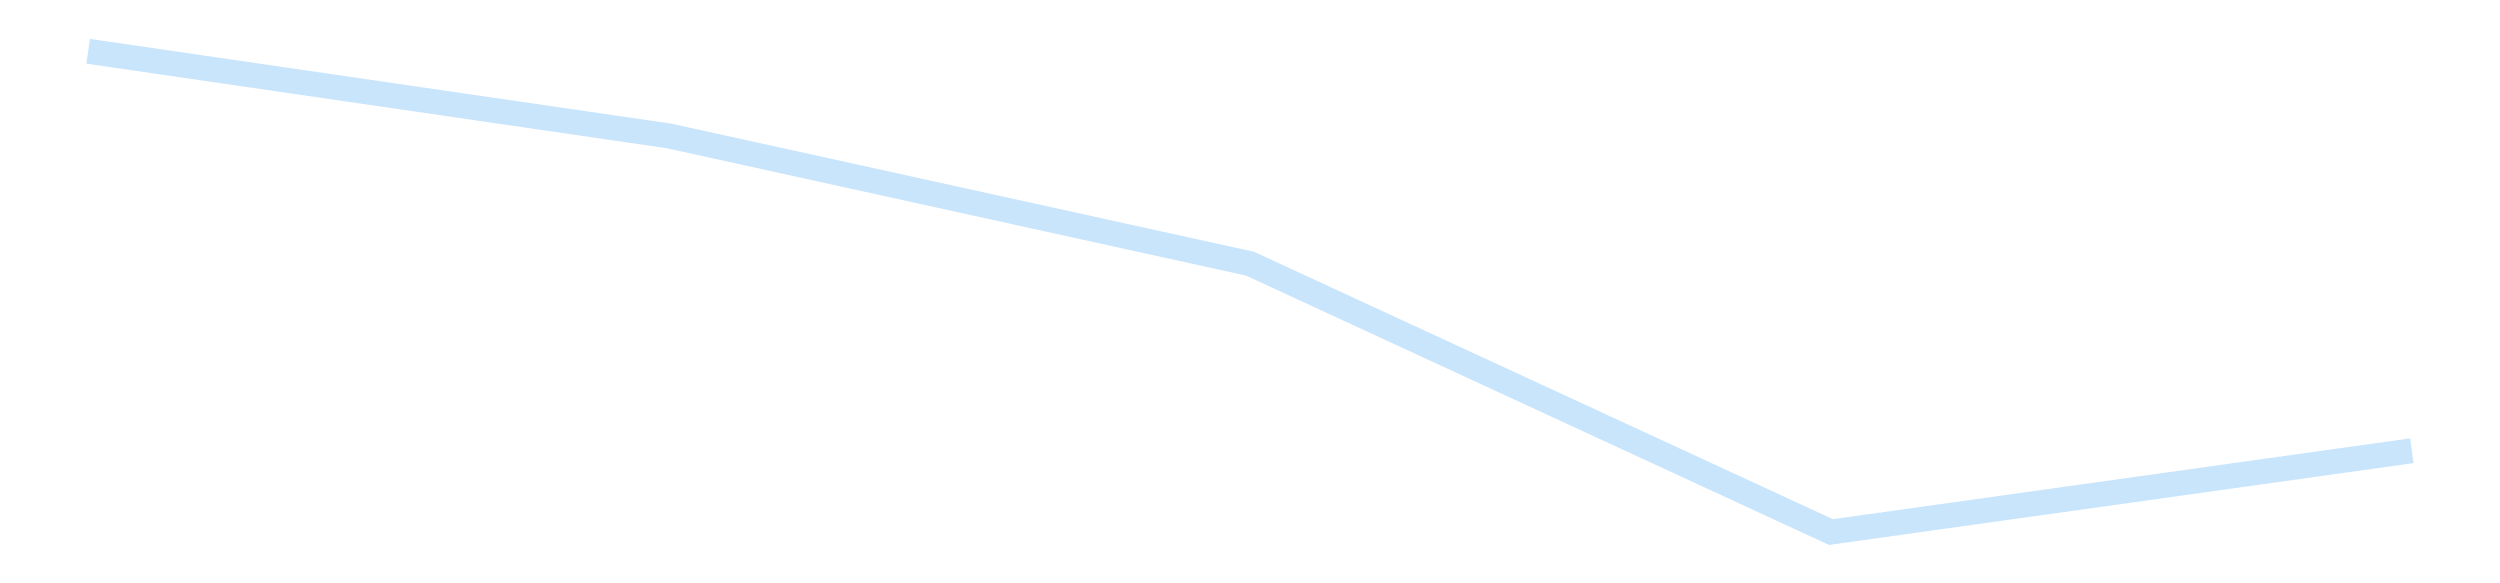 <?xml version='1.0' encoding='utf-8'?>
<svg xmlns="http://www.w3.org/2000/svg" xmlns:xlink="http://www.w3.org/1999/xlink" id="chart-a3b76cd7-3bd8-44a7-ac99-f37c110299b6" class="pygal-chart pygal-sparkline" viewBox="0 0 300 70" width="300" height="70"><!--Generated with pygal 3.0.4 (lxml) ©Kozea 2012-2016 on 2025-11-03--><!--http://pygal.org--><!--http://github.com/Kozea/pygal--><defs><style type="text/css">#chart-a3b76cd7-3bd8-44a7-ac99-f37c110299b6{-webkit-user-select:none;-webkit-font-smoothing:antialiased;font-family:Consolas,"Liberation Mono",Menlo,Courier,monospace}#chart-a3b76cd7-3bd8-44a7-ac99-f37c110299b6 .title{font-family:Consolas,"Liberation Mono",Menlo,Courier,monospace;font-size:16px}#chart-a3b76cd7-3bd8-44a7-ac99-f37c110299b6 .legends .legend text{font-family:Consolas,"Liberation Mono",Menlo,Courier,monospace;font-size:14px}#chart-a3b76cd7-3bd8-44a7-ac99-f37c110299b6 .axis text{font-family:Consolas,"Liberation Mono",Menlo,Courier,monospace;font-size:10px}#chart-a3b76cd7-3bd8-44a7-ac99-f37c110299b6 .axis text.major{font-family:Consolas,"Liberation Mono",Menlo,Courier,monospace;font-size:10px}#chart-a3b76cd7-3bd8-44a7-ac99-f37c110299b6 .text-overlay text.value{font-family:Consolas,"Liberation Mono",Menlo,Courier,monospace;font-size:16px}#chart-a3b76cd7-3bd8-44a7-ac99-f37c110299b6 .text-overlay text.label{font-family:Consolas,"Liberation Mono",Menlo,Courier,monospace;font-size:10px}#chart-a3b76cd7-3bd8-44a7-ac99-f37c110299b6 .tooltip{font-family:Consolas,"Liberation Mono",Menlo,Courier,monospace;font-size:14px}#chart-a3b76cd7-3bd8-44a7-ac99-f37c110299b6 text.no_data{font-family:Consolas,"Liberation Mono",Menlo,Courier,monospace;font-size:64px}
#chart-a3b76cd7-3bd8-44a7-ac99-f37c110299b6{background-color:transparent}#chart-a3b76cd7-3bd8-44a7-ac99-f37c110299b6 path,#chart-a3b76cd7-3bd8-44a7-ac99-f37c110299b6 line,#chart-a3b76cd7-3bd8-44a7-ac99-f37c110299b6 rect,#chart-a3b76cd7-3bd8-44a7-ac99-f37c110299b6 circle{-webkit-transition:150ms;-moz-transition:150ms;transition:150ms}#chart-a3b76cd7-3bd8-44a7-ac99-f37c110299b6 .graph &gt; .background{fill:transparent}#chart-a3b76cd7-3bd8-44a7-ac99-f37c110299b6 .plot &gt; .background{fill:transparent}#chart-a3b76cd7-3bd8-44a7-ac99-f37c110299b6 .graph{fill:rgba(0,0,0,.87)}#chart-a3b76cd7-3bd8-44a7-ac99-f37c110299b6 text.no_data{fill:rgba(0,0,0,1)}#chart-a3b76cd7-3bd8-44a7-ac99-f37c110299b6 .title{fill:rgba(0,0,0,1)}#chart-a3b76cd7-3bd8-44a7-ac99-f37c110299b6 .legends .legend text{fill:rgba(0,0,0,.87)}#chart-a3b76cd7-3bd8-44a7-ac99-f37c110299b6 .legends .legend:hover text{fill:rgba(0,0,0,1)}#chart-a3b76cd7-3bd8-44a7-ac99-f37c110299b6 .axis .line{stroke:rgba(0,0,0,1)}#chart-a3b76cd7-3bd8-44a7-ac99-f37c110299b6 .axis .guide.line{stroke:rgba(0,0,0,.54)}#chart-a3b76cd7-3bd8-44a7-ac99-f37c110299b6 .axis .major.line{stroke:rgba(0,0,0,.87)}#chart-a3b76cd7-3bd8-44a7-ac99-f37c110299b6 .axis text.major{fill:rgba(0,0,0,1)}#chart-a3b76cd7-3bd8-44a7-ac99-f37c110299b6 .axis.y .guides:hover .guide.line,#chart-a3b76cd7-3bd8-44a7-ac99-f37c110299b6 .line-graph .axis.x .guides:hover .guide.line,#chart-a3b76cd7-3bd8-44a7-ac99-f37c110299b6 .stackedline-graph .axis.x .guides:hover .guide.line,#chart-a3b76cd7-3bd8-44a7-ac99-f37c110299b6 .xy-graph .axis.x .guides:hover .guide.line{stroke:rgba(0,0,0,1)}#chart-a3b76cd7-3bd8-44a7-ac99-f37c110299b6 .axis .guides:hover text{fill:rgba(0,0,0,1)}#chart-a3b76cd7-3bd8-44a7-ac99-f37c110299b6 .reactive{fill-opacity:.7;stroke-opacity:.8;stroke-width:3}#chart-a3b76cd7-3bd8-44a7-ac99-f37c110299b6 .ci{stroke:rgba(0,0,0,.87)}#chart-a3b76cd7-3bd8-44a7-ac99-f37c110299b6 .reactive.active,#chart-a3b76cd7-3bd8-44a7-ac99-f37c110299b6 .active .reactive{fill-opacity:.8;stroke-opacity:.9;stroke-width:4}#chart-a3b76cd7-3bd8-44a7-ac99-f37c110299b6 .ci .reactive.active{stroke-width:1.5}#chart-a3b76cd7-3bd8-44a7-ac99-f37c110299b6 .series text{fill:rgba(0,0,0,1)}#chart-a3b76cd7-3bd8-44a7-ac99-f37c110299b6 .tooltip rect{fill:transparent;stroke:rgba(0,0,0,1);-webkit-transition:opacity 150ms;-moz-transition:opacity 150ms;transition:opacity 150ms}#chart-a3b76cd7-3bd8-44a7-ac99-f37c110299b6 .tooltip .label{fill:rgba(0,0,0,.87)}#chart-a3b76cd7-3bd8-44a7-ac99-f37c110299b6 .tooltip .label{fill:rgba(0,0,0,.87)}#chart-a3b76cd7-3bd8-44a7-ac99-f37c110299b6 .tooltip .legend{font-size:.8em;fill:rgba(0,0,0,.54)}#chart-a3b76cd7-3bd8-44a7-ac99-f37c110299b6 .tooltip .x_label{font-size:.6em;fill:rgba(0,0,0,1)}#chart-a3b76cd7-3bd8-44a7-ac99-f37c110299b6 .tooltip .xlink{font-size:.5em;text-decoration:underline}#chart-a3b76cd7-3bd8-44a7-ac99-f37c110299b6 .tooltip .value{font-size:1.5em}#chart-a3b76cd7-3bd8-44a7-ac99-f37c110299b6 .bound{font-size:.5em}#chart-a3b76cd7-3bd8-44a7-ac99-f37c110299b6 .max-value{font-size:.75em;fill:rgba(0,0,0,.54)}#chart-a3b76cd7-3bd8-44a7-ac99-f37c110299b6 .map-element{fill:transparent;stroke:rgba(0,0,0,.54) !important}#chart-a3b76cd7-3bd8-44a7-ac99-f37c110299b6 .map-element .reactive{fill-opacity:inherit;stroke-opacity:inherit}#chart-a3b76cd7-3bd8-44a7-ac99-f37c110299b6 .color-0,#chart-a3b76cd7-3bd8-44a7-ac99-f37c110299b6 .color-0 a:visited{stroke:#bbdefb;fill:#bbdefb}#chart-a3b76cd7-3bd8-44a7-ac99-f37c110299b6 .text-overlay .color-0 text{fill:black}
#chart-a3b76cd7-3bd8-44a7-ac99-f37c110299b6 text.no_data{text-anchor:middle}#chart-a3b76cd7-3bd8-44a7-ac99-f37c110299b6 .guide.line{fill:none}#chart-a3b76cd7-3bd8-44a7-ac99-f37c110299b6 .centered{text-anchor:middle}#chart-a3b76cd7-3bd8-44a7-ac99-f37c110299b6 .title{text-anchor:middle}#chart-a3b76cd7-3bd8-44a7-ac99-f37c110299b6 .legends .legend text{fill-opacity:1}#chart-a3b76cd7-3bd8-44a7-ac99-f37c110299b6 .axis.x text{text-anchor:middle}#chart-a3b76cd7-3bd8-44a7-ac99-f37c110299b6 .axis.x:not(.web) text[transform]{text-anchor:start}#chart-a3b76cd7-3bd8-44a7-ac99-f37c110299b6 .axis.x:not(.web) text[transform].backwards{text-anchor:end}#chart-a3b76cd7-3bd8-44a7-ac99-f37c110299b6 .axis.y text{text-anchor:end}#chart-a3b76cd7-3bd8-44a7-ac99-f37c110299b6 .axis.y text[transform].backwards{text-anchor:start}#chart-a3b76cd7-3bd8-44a7-ac99-f37c110299b6 .axis.y2 text{text-anchor:start}#chart-a3b76cd7-3bd8-44a7-ac99-f37c110299b6 .axis.y2 text[transform].backwards{text-anchor:end}#chart-a3b76cd7-3bd8-44a7-ac99-f37c110299b6 .axis .guide.line{stroke-dasharray:4,4;stroke:black}#chart-a3b76cd7-3bd8-44a7-ac99-f37c110299b6 .axis .major.guide.line{stroke-dasharray:6,6;stroke:black}#chart-a3b76cd7-3bd8-44a7-ac99-f37c110299b6 .horizontal .axis.y .guide.line,#chart-a3b76cd7-3bd8-44a7-ac99-f37c110299b6 .horizontal .axis.y2 .guide.line,#chart-a3b76cd7-3bd8-44a7-ac99-f37c110299b6 .vertical .axis.x .guide.line{opacity:0}#chart-a3b76cd7-3bd8-44a7-ac99-f37c110299b6 .horizontal .axis.always_show .guide.line,#chart-a3b76cd7-3bd8-44a7-ac99-f37c110299b6 .vertical .axis.always_show .guide.line{opacity:1 !important}#chart-a3b76cd7-3bd8-44a7-ac99-f37c110299b6 .axis.y .guides:hover .guide.line,#chart-a3b76cd7-3bd8-44a7-ac99-f37c110299b6 .axis.y2 .guides:hover .guide.line,#chart-a3b76cd7-3bd8-44a7-ac99-f37c110299b6 .axis.x .guides:hover .guide.line{opacity:1}#chart-a3b76cd7-3bd8-44a7-ac99-f37c110299b6 .axis .guides:hover text{opacity:1}#chart-a3b76cd7-3bd8-44a7-ac99-f37c110299b6 .nofill{fill:none}#chart-a3b76cd7-3bd8-44a7-ac99-f37c110299b6 .subtle-fill{fill-opacity:.2}#chart-a3b76cd7-3bd8-44a7-ac99-f37c110299b6 .dot{stroke-width:1px;fill-opacity:1;stroke-opacity:1}#chart-a3b76cd7-3bd8-44a7-ac99-f37c110299b6 .dot.active{stroke-width:5px}#chart-a3b76cd7-3bd8-44a7-ac99-f37c110299b6 .dot.negative{fill:transparent}#chart-a3b76cd7-3bd8-44a7-ac99-f37c110299b6 text,#chart-a3b76cd7-3bd8-44a7-ac99-f37c110299b6 tspan{stroke:none !important}#chart-a3b76cd7-3bd8-44a7-ac99-f37c110299b6 .series text.active{opacity:1}#chart-a3b76cd7-3bd8-44a7-ac99-f37c110299b6 .tooltip rect{fill-opacity:.95;stroke-width:.5}#chart-a3b76cd7-3bd8-44a7-ac99-f37c110299b6 .tooltip text{fill-opacity:1}#chart-a3b76cd7-3bd8-44a7-ac99-f37c110299b6 .showable{visibility:hidden}#chart-a3b76cd7-3bd8-44a7-ac99-f37c110299b6 .showable.shown{visibility:visible}#chart-a3b76cd7-3bd8-44a7-ac99-f37c110299b6 .gauge-background{fill:rgba(229,229,229,1);stroke:none}#chart-a3b76cd7-3bd8-44a7-ac99-f37c110299b6 .bg-lines{stroke:transparent;stroke-width:2px}</style><script type="text/javascript">window.pygal = window.pygal || {};window.pygal.config = window.pygal.config || {};window.pygal.config['a3b76cd7-3bd8-44a7-ac99-f37c110299b6'] = {"allow_interruptions": false, "box_mode": "extremes", "classes": ["pygal-chart", "pygal-sparkline"], "css": ["file://style.css", "file://graph.css"], "defs": [], "disable_xml_declaration": false, "dots_size": 2.5, "dynamic_print_values": false, "explicit_size": true, "fill": false, "force_uri_protocol": "https", "formatter": null, "half_pie": false, "height": 70, "include_x_axis": false, "inner_radius": 0, "interpolate": null, "interpolation_parameters": {}, "interpolation_precision": 250, "inverse_y_axis": false, "js": [], "legend_at_bottom": false, "legend_at_bottom_columns": null, "legend_box_size": 12, "logarithmic": false, "margin": 5, "margin_bottom": null, "margin_left": null, "margin_right": null, "margin_top": null, "max_scale": 2, "min_scale": 1, "missing_value_fill_truncation": "x", "no_data_text": "", "no_prefix": false, "order_min": null, "pretty_print": false, "print_labels": false, "print_values": false, "print_values_position": "center", "print_zeroes": true, "range": null, "rounded_bars": null, "secondary_range": null, "show_dots": false, "show_legend": false, "show_minor_x_labels": true, "show_minor_y_labels": true, "show_only_major_dots": false, "show_x_guides": false, "show_x_labels": false, "show_y_guides": true, "show_y_labels": false, "spacing": 0, "stack_from_top": false, "strict": false, "stroke": true, "stroke_style": null, "style": {"background": "transparent", "ci_colors": [], "colors": ["#bbdefb"], "dot_opacity": "1", "font_family": "Consolas, \"Liberation Mono\", Menlo, Courier, monospace", "foreground": "rgba(0, 0, 0, .87)", "foreground_strong": "rgba(0, 0, 0, 1)", "foreground_subtle": "rgba(0, 0, 0, .54)", "guide_stroke_color": "black", "guide_stroke_dasharray": "4,4", "label_font_family": "Consolas, \"Liberation Mono\", Menlo, Courier, monospace", "label_font_size": 10, "legend_font_family": "Consolas, \"Liberation Mono\", Menlo, Courier, monospace", "legend_font_size": 14, "major_guide_stroke_color": "black", "major_guide_stroke_dasharray": "6,6", "major_label_font_family": "Consolas, \"Liberation Mono\", Menlo, Courier, monospace", "major_label_font_size": 10, "no_data_font_family": "Consolas, \"Liberation Mono\", Menlo, Courier, monospace", "no_data_font_size": 64, "opacity": ".7", "opacity_hover": ".8", "plot_background": "transparent", "stroke_opacity": ".8", "stroke_opacity_hover": ".9", "stroke_width": 3, "stroke_width_hover": "4", "title_font_family": "Consolas, \"Liberation Mono\", Menlo, Courier, monospace", "title_font_size": 16, "tooltip_font_family": "Consolas, \"Liberation Mono\", Menlo, Courier, monospace", "tooltip_font_size": 14, "transition": "150ms", "value_background": "rgba(229, 229, 229, 1)", "value_colors": [], "value_font_family": "Consolas, \"Liberation Mono\", Menlo, Courier, monospace", "value_font_size": 16, "value_label_font_family": "Consolas, \"Liberation Mono\", Menlo, Courier, monospace", "value_label_font_size": 10}, "title": null, "tooltip_border_radius": 0, "tooltip_fancy_mode": true, "truncate_label": null, "truncate_legend": null, "width": 300, "x_label_rotation": 0, "x_labels": null, "x_labels_major": null, "x_labels_major_count": null, "x_labels_major_every": null, "x_title": null, "xrange": null, "y_label_rotation": 0, "y_labels": null, "y_labels_major": null, "y_labels_major_count": null, "y_labels_major_every": null, "y_title": null, "zero": 0, "legends": [""]}</script></defs><title>Pygal</title><g class="graph line-graph vertical"><rect x="0" y="0" width="300" height="70" class="background"/><g transform="translate(5, 5)" class="plot"><rect x="0" y="0" width="290" height="60" class="background"/><g class="series serie-0 color-0"><path d="M5.577 1.154 L75.288 11.314 145 26.642 214.712 58.846 284.423 49.087" class="line reactive nofill"/></g></g><g class="titles"/><g transform="translate(5, 5)" class="plot overlay"><g class="series serie-0 color-0"/></g><g transform="translate(5, 5)" class="plot text-overlay"><g class="series serie-0 color-0"/></g><g transform="translate(5, 5)" class="plot tooltip-overlay"><g transform="translate(0 0)" style="opacity: 0" class="tooltip"><rect rx="0" ry="0" width="0" height="0" class="tooltip-box"/><g class="text"/></g></g></g></svg>